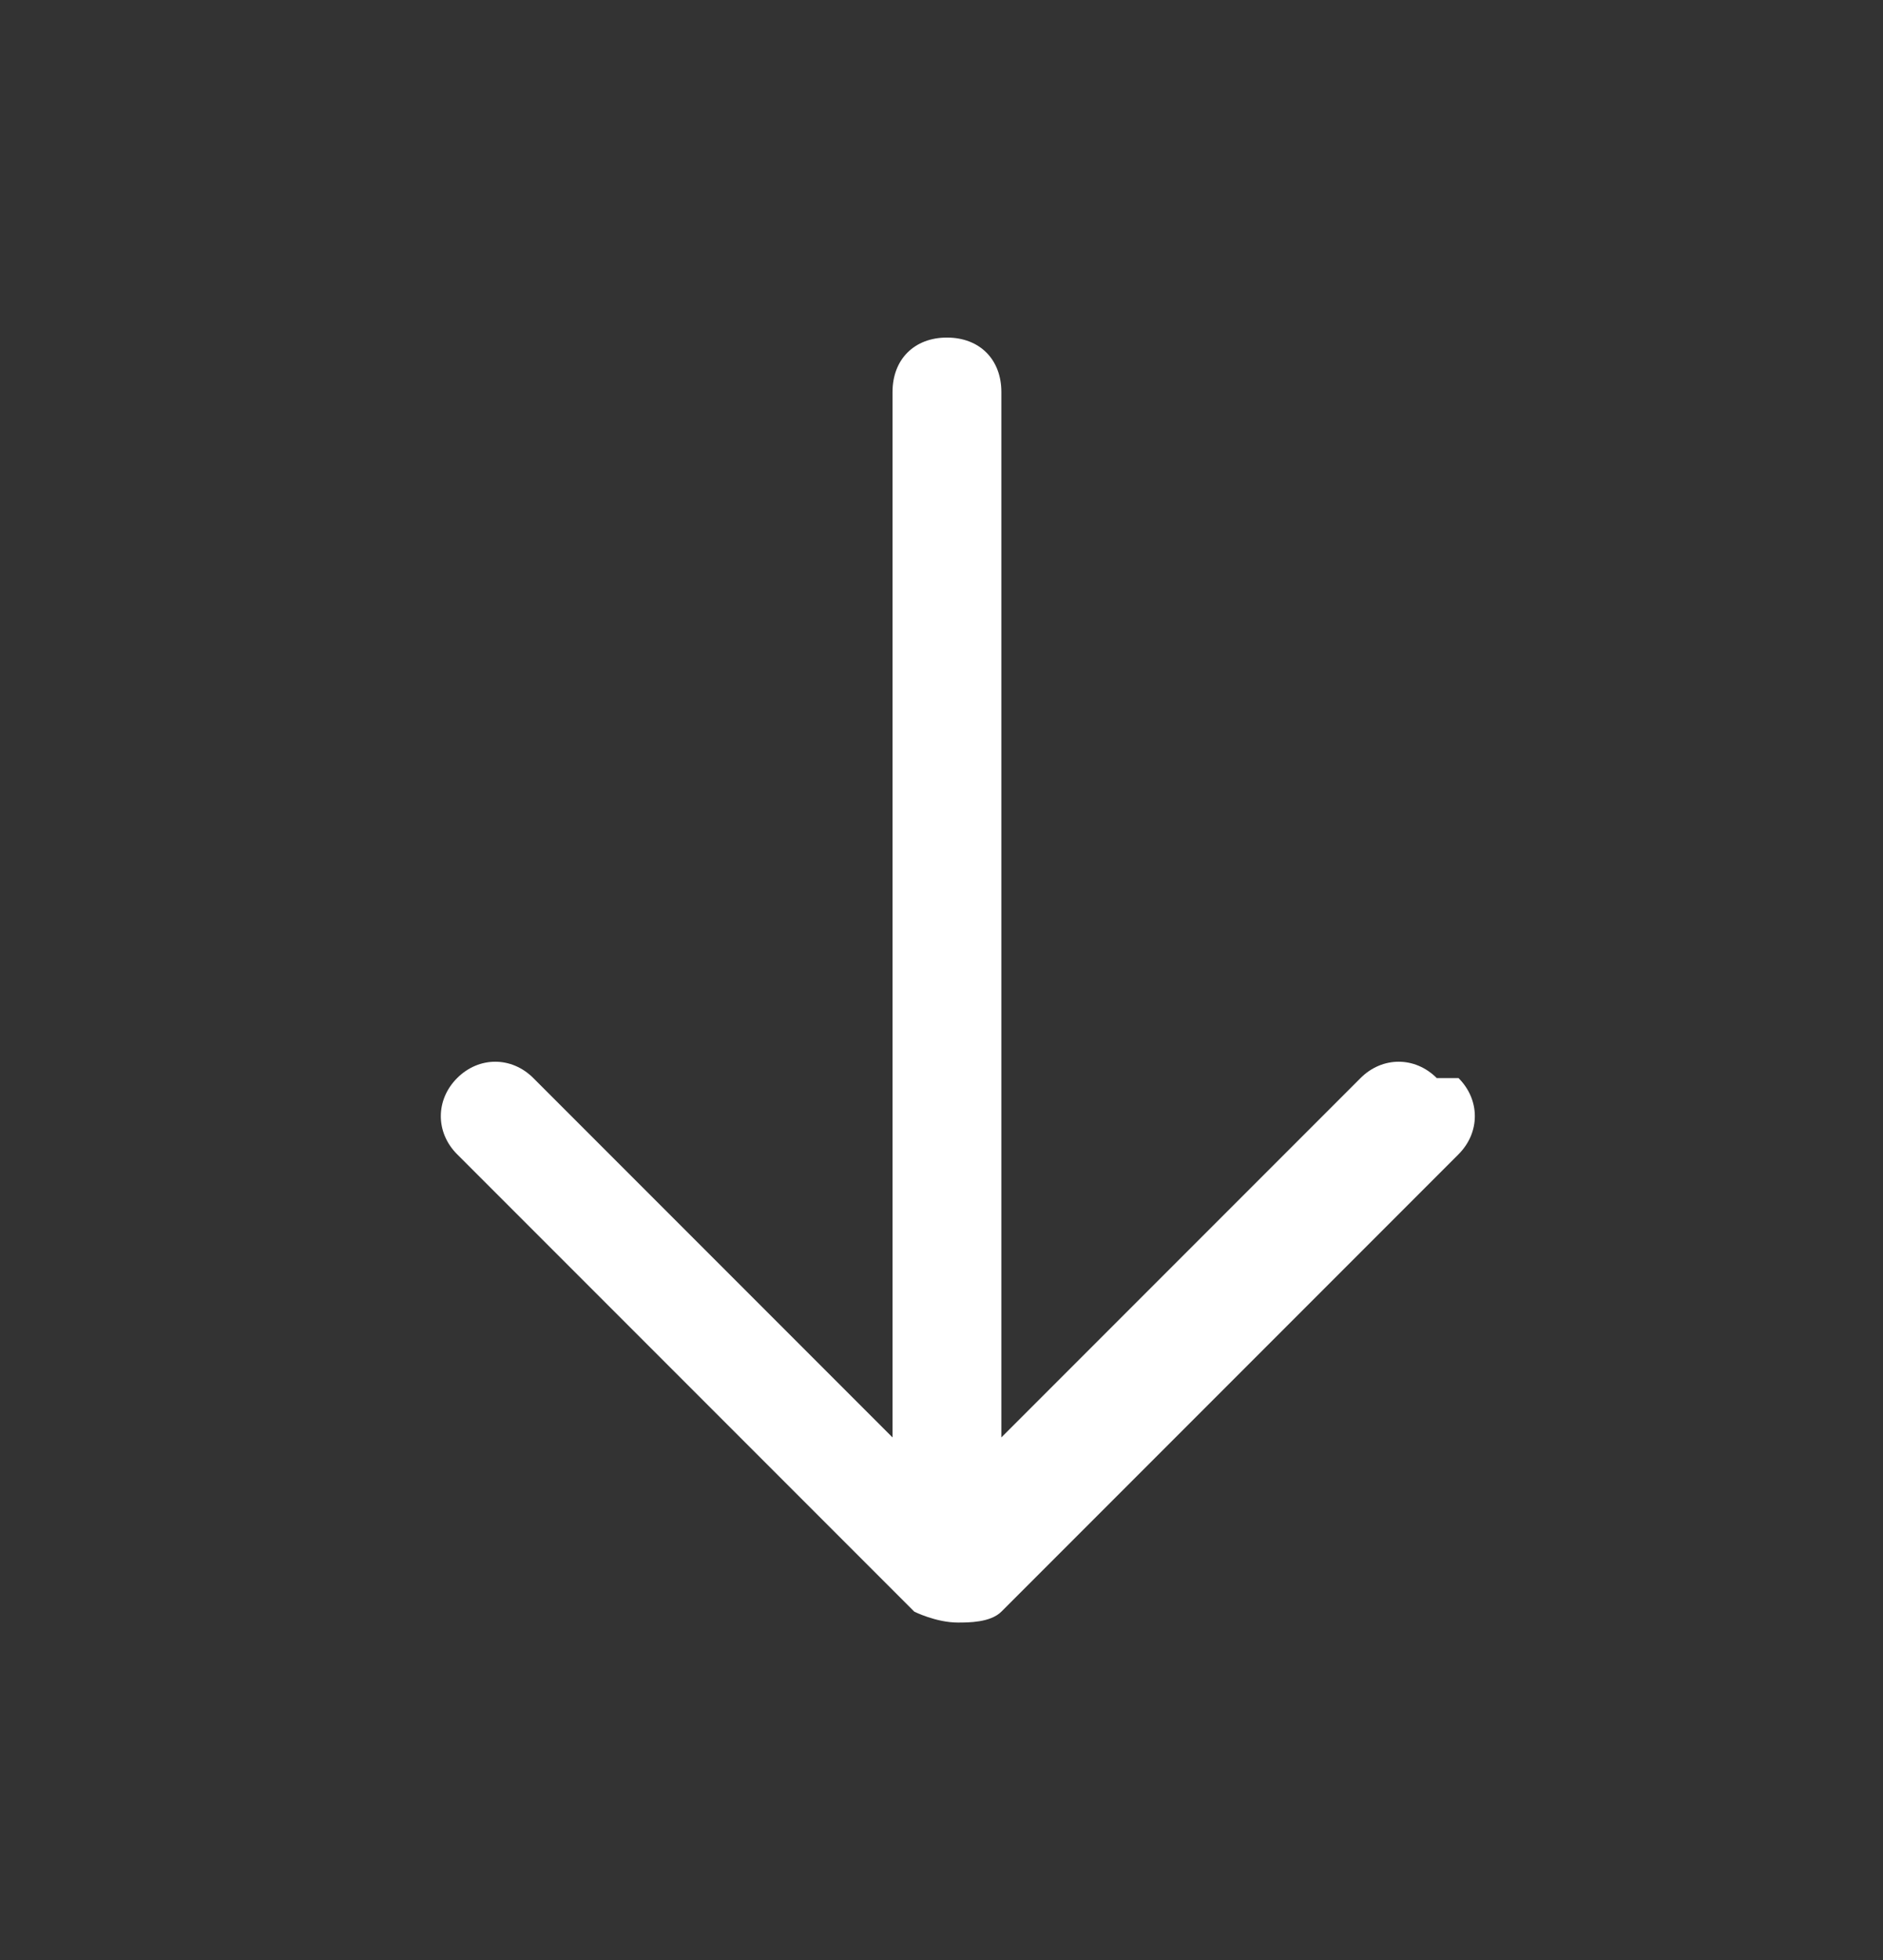 <?xml version="1.0" encoding="UTF-8"?>
<svg id="Laag_1" xmlns="http://www.w3.org/2000/svg" version="1.1" viewBox="0 0 17.3 18">
  <rect x="0" y="0" width="17.3" height="18" fill="#333333" stroke="none"/>
  <!-- Generator: Adobe Illustrator 29.4.0, SVG Export Plug-In . SVG Version: 2.1.0 Build 152)  -->
  <defs>
    <style>
      .st0 {
        fill: #fff;
      }
    </style>
  </defs>
  <path class="st0" d="M13.2,9.9c-.2-.2-.5-.2-.7,0l-3.3,3.3V3.6c0-.3-.2-.5-.5-.5s-.5.2-.5.5v9.6l-3.3-3.3c-.2-.2-.5-.2-.7,0-.2.2-.2.5,0,.7l4.2,4.2c0,0,.2.1.4.1s0,0,0,0c0,0,0,0,0,0,.1,0,.3,0,.4-.1l4.2-4.2c.2-.2.2-.5,0-.7h0Z"/>
</svg>